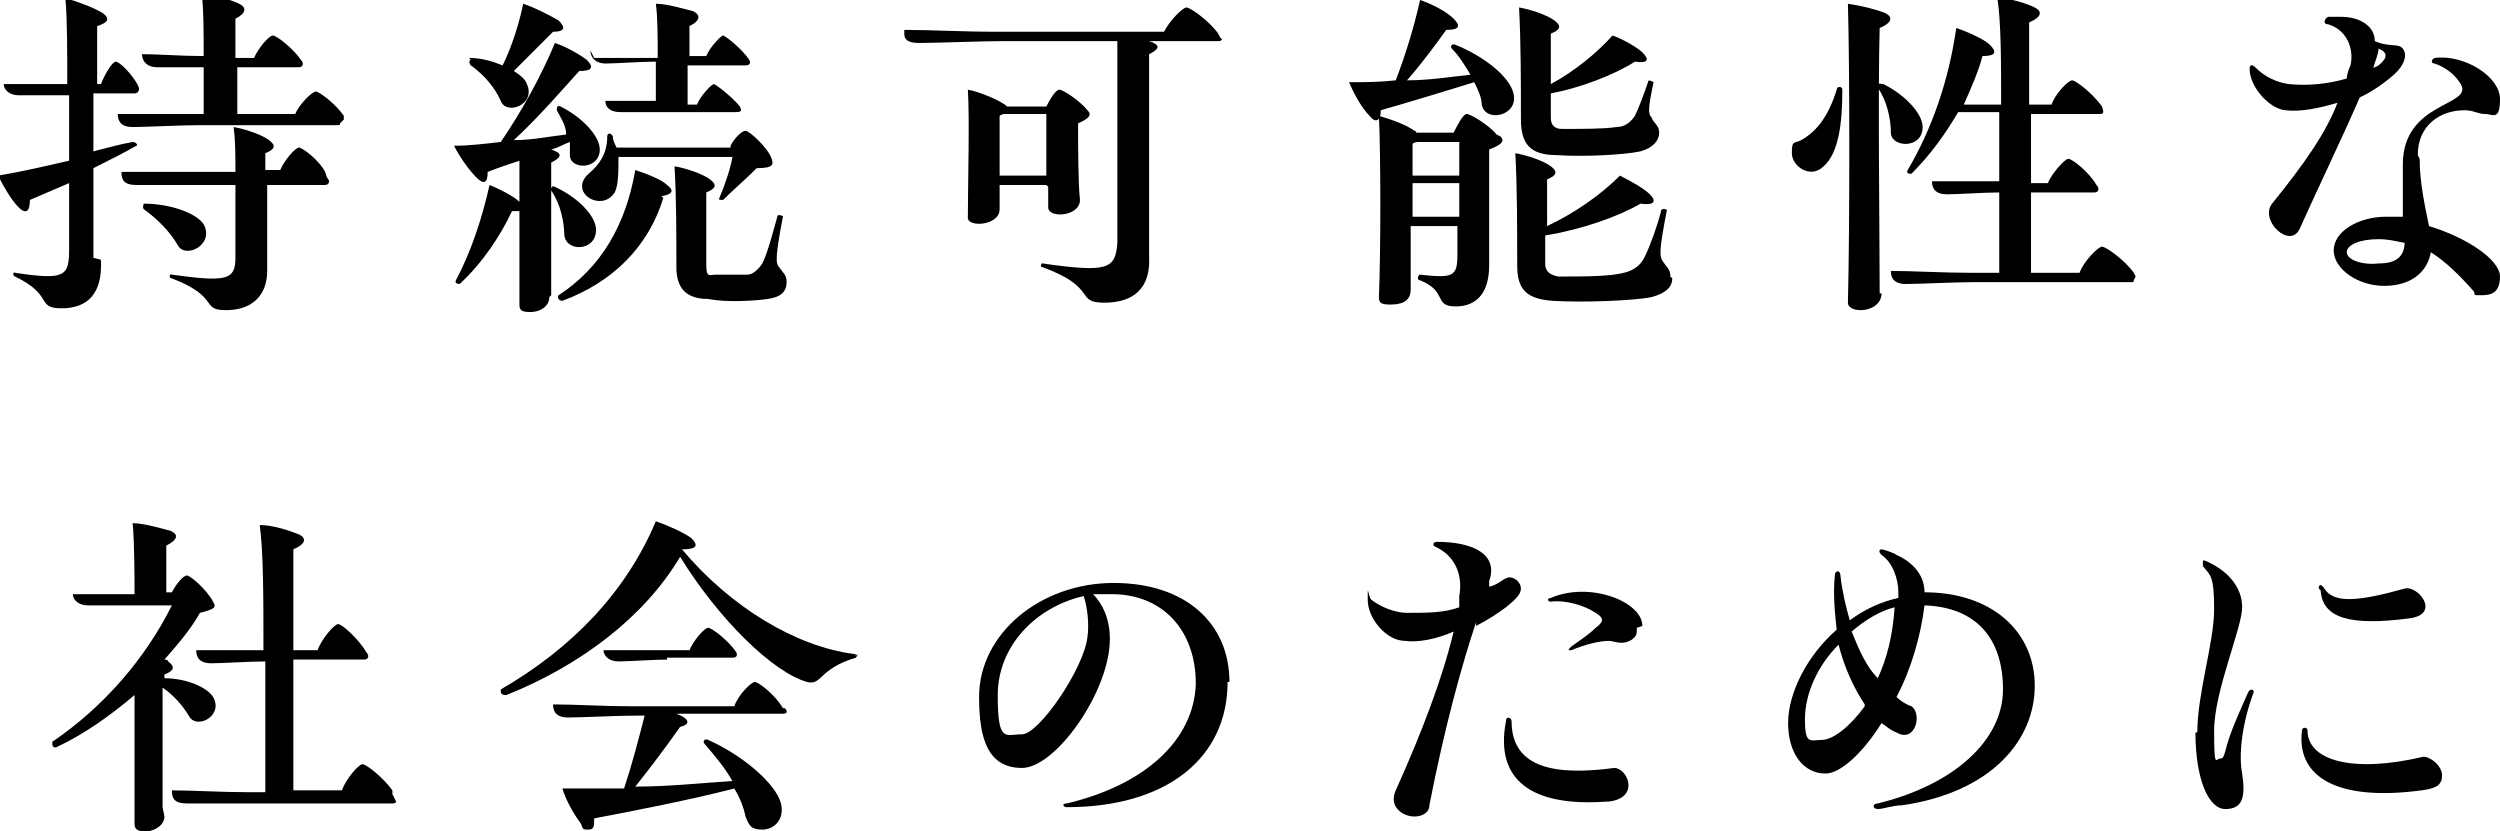 <?xml version="1.0" encoding="UTF-8"?>
<svg id="uuid-8da889fa-19e3-4c78-a365-4d11d4810804" data-name="レイヤー 2" xmlns="http://www.w3.org/2000/svg" viewBox="0 0 133.8 44.5">
  <g id="uuid-99265f49-5442-480c-9499-364599f5dc9e" data-name="text">
    <g>
      <path d="m5.4,13.9c.1,1.8-.7,2.6-2.1,2.6s-.4-.7-2.5-1.7c-.2-.1,0-.3,0-.2,2.7.4,2.9.2,2.9-1.3,0-.5,0-1.8,0-3.5l-2.1.9c0,.6-.2.8-.6.4-.4-.4-.8-1.1-1.1-1.7,1.2-.2,2.5-.5,3.8-.8,0-1.1,0-2.3,0-3.5-.7,0-2.2,0-2.7,0s-.8-.3-.8-.6c.9,0,2.1,0,3.4,0h0c0-1.8,0-3.5-.1-4.6.7.2,1.5.5,2,.8.4.3.3.5-.3.7v3.1c0,0,.2,0,.2,0,.2-.5.6-1.2.8-1.2s.9.7,1.2,1.3c.1.2,0,.4-.2.4h-2.2v3.1c.8-.2,1.5-.4,2.1-.5.2,0,.3.2.2.2-.7.4-1.5.8-2.3,1.2,0,2.1,0,4,0,4.8Zm12.8-7.3c0,.1,0,.1-.2.1h-7.4c-.9,0-2.9.1-3.5.1s-.8-.3-.8-.7c1.1,0,2.6,0,4.2,0h.4c0-.6,0-1.5,0-2.5-.8,0-2,0-2.5,0s-.8-.3-.8-.7c.9,0,2.1.1,3.3.1,0-1.3,0-2.5-.1-3.3.6,0,1.6.3,2,.5.4.2.4.5-.2.8,0,.5,0,1.3,0,2.1h1c.2-.5.8-1.2,1-1.2s1.1.7,1.5,1.3c.2.2.1.4-.1.4h-3.3c0,.9,0,1.8,0,2.5h3.1c.2-.5.9-1.2,1.1-1.2s1.1.7,1.5,1.3c0,0,0,.2,0,.2Zm-.7,2.9c.2.2.1.4-.1.4h-3.1c0,1.7,0,3.8,0,4.6,0,1.3-.8,2.1-2.2,2.1s-.3-.7-2.9-1.7c-.2,0-.1-.3,0-.2,2.9.4,3.4.3,3.4-.9,0-.5,0-2.2,0-3.9h-1.9c-.9,0-2.7,0-3.4,0s-.8-.3-.8-.7c1.1,0,2.5,0,4,0h2.1c0-.9,0-1.7-.1-2.4.6.1,1.5.4,1.9.7.4.3.3.5-.2.7,0,.3,0,.6,0,.9h.8c.2-.5.8-1.2,1-1.2s1.1.7,1.4,1.3Zm-8,3.6c-.4-.7-1.1-1.4-1.8-1.9-.1-.1,0-.3,0-.3,1.4,0,2.8.5,3.2,1.1.6,1.1-1,1.9-1.4,1.1Z"/>
      <path d="m29.4,15.9c0,.5-.5.8-1,.8s-.6-.1-.6-.4c0-1.2,0-3.1,0-5-.1,0-.2,0-.4,0-.6,1.3-1.6,2.8-2.8,3.9,0,0-.3,0-.2-.2.8-1.5,1.4-3.3,1.8-5.1.5.2,1.3.6,1.6.9h0s0-2.2,0-2.2c-.6.2-1.2.4-1.7.6,0,.6-.2.7-.6.3-.4-.4-.9-1.1-1.2-1.7.8,0,1.6-.1,2.5-.2,1.1-1.6,2.2-3.6,2.9-5.3.6.2,1.3.6,1.7.9.4.4.3.6-.4.6-.9,1-2.2,2.5-3.5,3.7,1,0,1.9-.2,2.8-.3,0-.5-.3-.9-.5-1.3,0-.1,0-.3.2-.2,1.2.6,2.1,1.6,2.1,2.3,0,1.1-1.6,1.1-1.6.3s0-.5,0-.7c-.3.1-.6.3-1,.4.6.2.6.4,0,.7,0,1.7,0,5.6,0,7.1Zm-4.3-12.8c.7,0,1.3.2,1.8.4.5-1,.9-2.3,1.1-3.3.6.2,1.4.6,1.9.9.4.4.3.6-.3.6-.6.6-1.4,1.4-2.1,2.1.3.2.6.4.7.7.5,1.1-1.1,1.7-1.4.9-.3-.7-.9-1.4-1.6-1.9-.1-.1-.1-.3,0-.3Zm5.1,9.5c0-.7-.2-1.7-.7-2.4,0-.1,0-.3.2-.2,1.3.6,2.2,1.6,2.2,2.3,0,1.2-1.7,1.2-1.7.2Zm5.3-2c-.8,2.6-2.7,4.5-5.4,5.5-.2,0-.3-.2-.2-.3,2.3-1.5,3.6-3.8,4.1-6.7.6.2,1.4.5,1.7.8.4.3.3.5-.3.6Zm3.6-2.8c.2-.4.6-.8.8-.8s1.2.9,1.4,1.5c.1.3.1.5-.8.5-.6.6-1.3,1.2-1.8,1.7-.1,0-.3,0-.2-.1.3-.7.6-1.6.7-2.2h-6.1c0,.8,0,1.5-.2,1.9-.7,1.1-2.5,0-1.4-1,.6-.5,1-1.1,1-2,0-.2.2-.2.3,0,0,.2.1.4.2.6h6.1Zm-7.3-4.7c.9,0,2.2,0,3.4,0,0-1.1,0-2.2-.1-2.9.6,0,1.6.3,2,.4.4.2.4.5-.2.8,0,.4,0,1,0,1.6h.9c.2-.5.8-1.1.9-1.1s1,.7,1.4,1.3c.1.2,0,.3-.2.3h-3.1c0,.7,0,1.5,0,2.1h.5c.2-.5.8-1.1.9-1.1s1,.7,1.4,1.2c.1.2.1.3-.2.3h-3.5c-.7,0-2.1,0-2.7,0s-.8-.3-.8-.6c.8,0,1.7,0,2.7,0,0-.5,0-1.3,0-2.1-.8,0-2.2.1-2.7.1s-.8-.3-.8-.7Zm10.3,12c0,.5-.3.8-1,.9-.7.1-2.2.2-3.2,0-1.2,0-1.7-.6-1.7-1.7,0-1.7,0-3.8-.1-5.4.6.1,1.5.4,1.9.7.4.3.3.5-.2.7,0,1,0,3.2,0,3.9s.2.5.5.5c.6,0,1.3,0,1.7,0,.3,0,.6-.3.8-.6.3-.6.6-1.8.8-2.5,0-.2.4,0,.3,0-.4,2.1-.4,2.5-.2,2.7.2.3.4.4.4.8Z"/>
      <path d="m65.4,2.1c0,0,0,.1-.2.1h-3.7c.6.2.6.4,0,.7,0,2.8,0,9.3,0,10.8.1,1.7-.8,2.5-2.4,2.5s-.3-.8-3.3-1.9c-.2,0,0-.3,0-.2,3.5.5,3.9.3,4-1.1,0-1.1,0-8.4,0-10.8h-6.1c-1.1,0-3.6.1-4.5.1s-.8-.4-.8-.7c1.4,0,3.1.1,5,.1h8.9c.3-.6,1-1.3,1.2-1.3s1.2.7,1.7,1.4c0,0,.1.2.1.2Zm-9.4,7.8h-2.5c0,.5,0,1,0,1.3,0,.9-1.8,1-1.7.4,0-1.6.1-5.3,0-6.8.6.1,1.8.6,2.1.9h2.1c.2-.4.5-.9.7-.9s1.1.6,1.5,1.1c.2.2.2.4-.5.7,0,1.2,0,3.2.1,4.1,0,.9-1.7,1-1.7.4v-1.1Zm0-.5v-3.3h-2.2c0,0-.2,0-.3.1,0,.6,0,1.9,0,3.2h2.5Z"/>
      <path d="m81,5c.3,1.2-1.5,1.6-1.7.6,0-.4-.2-.8-.4-1.2-1.6.5-3.6,1.1-5,1.5,0,.6-.3.7-.6.3-.4-.4-.8-1.1-1.1-1.8.8,0,1.6,0,2.5-.1.5-1.3,1-2.9,1.3-4.3.6.2,1.4.6,1.8,1,.4.4.3.6-.4.6-.5.7-1.3,1.8-2.1,2.7,1.2,0,2.4-.2,3.4-.3-.3-.5-.6-1-1-1.4-.1-.1,0-.3.2-.2,1.5.6,2.9,1.7,3.1,2.6Zm-.7,2.3c.2.2.2.4-.6.7,0,2,0,5.2,0,6.2,0,1.4-.6,2.2-1.8,2.2s-.4-.8-1.9-1.4c-.2,0-.1-.3,0-.3,1.8.2,2,.1,2-1.1,0-.3,0-.8,0-1.5h-2.5c0,1.4,0,2.7,0,3.4s-.6.8-1.1.8-.6-.1-.6-.4c.1-2.4.1-7.6,0-9.7.7.2,1.5.5,1.9.8,0,0,.1,0,.1.1h2c.2-.4.5-1,.7-1s1.2.6,1.6,1.1Zm-4.4.3c0,0-.2,0-.3.1v1.7h2.5c0-.7,0-1.4,0-1.8h-2.2Zm-.3,2.2c0,.6,0,1.2,0,1.8h2.5c0-.6,0-1.2,0-1.8h-2.5Zm13.9,5.1c0,.5-.4.8-1.1,1-1,.2-3.7.3-5.3.2-1.4-.1-1.9-.6-1.9-1.9,0-1.9,0-4.2-.1-6,.6.1,1.5.4,1.9.7.4.3.3.5-.2.7,0,.6,0,1.6,0,2.5,1.5-.7,2.9-1.7,3.9-2.7.6.3,1.3.7,1.6,1,.4.4.2.6-.5.5-1.2.7-3.2,1.4-5.1,1.7v1.5c0,.4.2.6.7.7,1.3,0,2.8,0,3.5-.2.5-.1.9-.4,1.1-.8.3-.6.7-1.7.9-2.5,0-.2.4-.1.3,0-.4,2.1-.4,2.4-.2,2.7.2.3.4.4.4.8ZM81.3.4c.6.1,1.5.4,1.9.7.4.3.3.5-.2.7,0,.7,0,1.8,0,2.7,1.3-.7,2.5-1.7,3.3-2.6.6.2,1.4.7,1.6.9.4.4.3.6-.4.5-1.1.7-2.9,1.4-4.5,1.7v1.3c0,.4.2.6.6.6,1.1,0,2.3,0,2.9-.1.5,0,.8-.3,1-.6.2-.4.5-1.2.7-1.8,0-.2.3,0,.3,0-.3,1.4-.3,1.7-.1,1.9.1.3.4.4.4.8s-.3.8-1,1c-.9.2-3.2.3-4.5.2-1.4,0-1.9-.6-1.9-1.9,0-1.9,0-4.2-.1-6Z"/>
      <path d="m98.6,4.9c0,1.7-.2,3.3-1,4-.7.7-1.7,0-1.7-.7s.1-.5.5-.7c.9-.5,1.5-1.4,1.9-2.7,0-.2.3-.2.3,0Zm2.1,10.8c0,.6-.6.9-1.1.9s-.7-.2-.7-.4c.1-3.9.1-12.7,0-16,.7.1,1.5.3,2,.5.4.2.4.5-.3.8-.1,3.3,0,11.1,0,14.2Zm.1-11.2c1.2.6,2.1,1.6,2.1,2.3,0,1.2-1.7,1.1-1.7.3,0-.7-.2-1.7-.7-2.4,0-.1,0-.3.2-.2Zm13.4,10.5c0,.1,0,.1-.2.1h-8.3c-1,0-3,.1-3.7.1s-.8-.4-.8-.7c1.2,0,2.7.1,4.3.1h1.5c0-1.1,0-2.7,0-4.3-.8,0-2.2.1-2.8.1s-.8-.3-.8-.7c1,0,2.2,0,3.6,0,0-1.2,0-2.4,0-3.7h-2.2c-.7,1.2-1.5,2.3-2.5,3.3-.1,0-.3,0-.2-.2,1.3-2.2,2.2-4.8,2.6-7.6.6.2,1.5.6,1.8.9.4.4.3.6-.4.6-.2.8-.6,1.7-1,2.6h2c0-2.3,0-4.4-.2-5.7.7,0,1.6.3,2,.5.4.2.4.5-.3.8,0,1,0,2.6,0,4.4h1.2c.2-.6.9-1.3,1.1-1.3s1.1.7,1.6,1.4c.1.3.1.4-.1.4h-3.7c0,1.2,0,2.5,0,3.7h.9c.2-.5.9-1.3,1.1-1.3s1.1.7,1.5,1.4c.2.2.1.4-.1.4h-3.4c0,1.6,0,3.2,0,4.3h2.6c.2-.6,1-1.4,1.2-1.4s1.2.7,1.7,1.4c0,0,.1.2.1.2Z"/>
      <path d="m126.3,5.2c-1,2.3-2.4,5.2-3.2,7-.5,1.2-2.2-.4-1.5-1.3,1.7-2.1,2.9-3.8,3.5-5.4-1,.3-2,.5-2.8.4-.9-.1-1.9-1.3-1.9-2.2,0-.2.1-.3.3-.1.5.5,1.1.8,1.8.9,1,.1,2.1,0,3.1-.3,0-.2.1-.5.2-.7.2-.9-.2-1.9-1.2-2.2-.3,0-.2-.3,0-.4.2,0,.5,0,.7,0,1,0,1.8.5,1.8,1.3h0c.9.4,1.4,0,1.6.6.1.4-.2.9-.7,1.3-.6.5-1.2.9-1.9,1.2Zm3.2,3.3c0,1.3.3,2.6.5,3.6,2,.6,3.8,1.8,3.8,2.7s-.5,1-1,1-.3,0-.4-.2c-.7-.8-1.5-1.6-2.3-2.1-.2,1.1-1.1,1.8-2.5,1.8-1.4,0-2.7-.9-2.7-1.9s1.3-1.8,2.8-1.8.6,0,.9,0c0-1,0-1.9,0-2.8,0-3.4,3.8-3.1,3.1-4.3-.3-.5-.8-.9-1.4-1.1-.2,0-.2-.2,0-.3,1.6-.2,3.5,1,3.5,2.2s-.4.8-.8.8-.6-.2-1.1-.2c-1.3,0-2.5.8-2.5,2.4Zm-.8,4.5c-.5-.1-.9-.2-1.4-.2-1,0-1.7.3-1.7.7s.8.7,1.7.6c1,0,1.4-.4,1.4-1.2Zm-1.8-9.3l.4-.2c.5-.4.5-.7,0-.9,0,.3-.2.7-.3,1.1Z"/>
      <path d="m8.8,43.7c0,.5-.6.8-1,.8s-.6-.1-.6-.4c0-1.6,0-4.7,0-6.9-1.3,1.1-2.7,2.1-4.2,2.8-.1,0-.2,0-.2-.2s0,0,0-.1c2.8-1.9,5-4.5,6.4-7.3h-1.7c-.7,0-2.3,0-2.8,0s-.8-.3-.8-.6c.9,0,2,0,3.3,0,0-.9,0-2.7-.1-3.8.6,0,1.6.3,2,.4.5.2.4.5-.2.8,0,.5,0,1.7,0,2.5h.3c.2-.4.6-.9.8-.9s1.1.8,1.4,1.4c.2.3.1.4-.7.6-.5.9-1.2,1.7-1.9,2.5,0,0,.2,0,.2.1.4.3.3.5-.2.7v.2c1.2,0,2.3.5,2.6,1,.6,1-.9,1.8-1.3,1-.3-.5-.8-1.1-1.4-1.5,0,1.9,0,5,0,6.4Zm12.4-.8c0,0,0,.1-.2.1h-7.4c-.9,0-2.9,0-3.6,0s-.8-.3-.8-.7c1.1,0,2.6.1,4.2.1h.8c0-1.7,0-4.4,0-7-.8,0-2.3.1-2.9.1s-.8-.3-.8-.7c1,0,2.3,0,3.6,0,0-2.7,0-5.3-.2-6.7.7,0,1.6.3,2.1.5.4.2.4.5-.3.8,0,1.2,0,3.2,0,5.4h1.3c.2-.6.9-1.4,1.1-1.4s1.1.8,1.5,1.5c.2.2.1.4-.1.4h-3.8c0,2.6,0,5.3,0,7h2.6c.2-.6.9-1.4,1.1-1.4s1.1.7,1.6,1.4c0,0,0,.2,0,.2Z"/>
      <path d="m45.9,35c0,0,0,.1-.1.2-2,.6-1.8,1.5-2.6,1.3-1.8-.5-4.7-3.3-6.8-6.7-1.9,3.2-5.3,5.8-9.3,7.4-.1,0-.3,0-.3-.2s0,0,0-.1c3.8-2.2,6.7-5.2,8.3-9,.6.2,1.5.6,1.9.9.4.4.3.6-.5.6h0c2.6,3.1,6.1,5.2,9.2,5.6.1,0,.1,0,.1.1Zm-3.9,2.9c.2.2.1.3-.1.3h-5.7c.8.3.7.6.2.7-.7,1-1.6,2.2-2.4,3.2,1.8,0,3.6-.2,5.2-.3-.4-.7-.9-1.3-1.5-2-.1-.1,0-.3.2-.2,1.8.8,3.6,2.3,3.9,3.4.2.9-.4,1.4-1,1.4s-.7-.2-.9-.7c-.1-.5-.3-1-.6-1.5-2.3.6-5.4,1.2-7.5,1.6,0,.4,0,.6-.3.6s-.3,0-.4-.3c-.3-.4-.8-1.2-1-1.9,1.1,0,2.2,0,3.3,0,.4-1.2.8-2.7,1.1-3.9h-.5c-.9,0-2.9.1-3.6.1s-.8-.4-.8-.7c1.2,0,2.6.1,4.3.1h5.4c.2-.6.9-1.3,1.1-1.3s1.1.7,1.5,1.4Zm-6.3-2.6c-.6,0-2.1.1-2.6.1s-.8-.3-.8-.6c.9,0,2.1,0,3.3,0h1.3c.2-.5.8-1.2,1-1.2s1.1.7,1.5,1.3c.1.2,0,.3-.2.3h-3.5Z"/>
      <path d="m65.7,36.5c0,4.1-3.3,6.7-8.6,6.7-.2,0-.3-.2,0-.2,4.2-1,6.8-3.4,6.9-6.4,0-2.9-1.8-4.8-4.5-4.8s-.7,0-1,0c.5.5.9,1.3.9,2.4,0,2.8-2.9,6.9-4.7,6.9s-2.3-1.5-2.3-3.8c0-3.4,3.3-6.1,7.2-6.1s6.2,2.2,6.2,5.3Zm-7.7-4.6c-2.6.6-4.6,2.7-4.6,5.3s.4,2.1,1.3,2.1,3.3-3.5,3.5-5.2c.1-.7,0-1.6-.2-2.2Z"/>
      <path d="m79,33.3c-.8,2.4-1.7,5.7-2.5,9.8,0,.4-.4.6-.8.6-.6,0-1.4-.5-1-1.4,1.4-3.1,2.5-6,3.1-8.5-.9.4-1.9.6-2.6.5-1,0-2-1.2-2-2.2s0-.2.2,0c.5.4,1.3.7,1.9.7,1.1,0,2,0,2.8-.3,0-.2,0-.4,0-.6.2-1.1-.2-2.1-1.2-2.6-.3-.1-.2-.3,0-.3,2,0,3.3.7,2.8,2.1,0,0,0,.2,0,.3.5-.1.8-.5,1.1-.5s.6.3.6.6-.3.6-.8,1c-.4.3-1,.7-1.6,1Zm7,9.6c-4.1.3-6-1.2-5.4-4.3,0-.3.3-.2.3,0,0,2.6,2.5,2.9,5.5,2.5.7,0,1.4,1.6-.3,1.8Zm1.6-9.3c0,0,0,.1,0,.2,0,.4-.5.6-.8.6s-.5-.1-.7-.1c-.5,0-1.3.2-2,.5-.2,0-.2,0,0-.2.4-.3.9-.6,1.3-1,.4-.3.5-.5,0-.8-.6-.4-1.6-.7-2.4-.6-.2,0-.2-.2,0-.2,2.1-.9,4.9.2,4.9,1.5Z"/>
      <path d="m103,31.7c3.6,0,5.9,2.1,5.9,5s-2.3,5.7-7.1,6.4c-.5,0-1,.2-1.3.2s-.3-.3,0-.3c4.1-1,6.7-3.4,6.7-6.1s-1.4-4.4-4.2-4.5c-.2,1.6-.7,3.4-1.5,4.9.2.2.5.4.8.5.6.4.2,2-.8,1.4-.3-.1-.5-.3-.8-.5-1,1.6-2.2,2.7-3,2.7-1.2,0-2-1.1-2-2.7s1-3.6,2.6-5c-.1-.9-.2-1.9-.1-2.9,0-.3.3-.3.3,0,.1.9.3,1.7.5,2.4.8-.6,1.7-1,2.6-1.2v-.3c0-.7-.3-1.6-.9-2-.2-.2-.1-.3,0-.3s.7.2.8.3c.9.4,1.5,1.1,1.5,2v.2Zm-3.2,6c-.6-.9-1.1-2-1.4-3.2-1.1,1.1-1.8,2.6-1.8,4s.3,1.1.9,1.1,1.5-.7,2.3-1.8Zm-.7-3.9c.4,1,.8,1.9,1.4,2.5.5-1.1.8-2.3.9-3.8-.8.2-1.6.7-2.3,1.3Z"/>
      <path d="m117.6,39.2c0-2.1.9-4.8.9-6.6s-.2-1.8-.6-2.3c0-.2,0-.3,0-.3s0,0,.1,0c1.2.5,2,1.4,2,2.5s-1.5,4.5-1.5,6.6.1,1.5.3,1.5.2-.1.3-.4c.2-.9.8-2.2,1.2-3.1.1-.3.4-.2.3,0-.6,1.6-.8,3.3-.6,4.3.2,1.3,0,1.9-.9,1.9s-1.6-1.6-1.6-4.1Zm5.6-.1c0-.2.3-.2.3,0,0,1.6,2.4,2.3,6.2,1.4.4,0,1,.5,1,1s-.3.7-1.1.8c-4.5.6-6.7-.7-6.4-3.2Zm.9-7.6c0-.2.1-.3.3,0,.5.8,1.8.7,4.3,0,.7-.2,2,1.4.2,1.6-3.1.4-4.6,0-4.7-1.5Z"/>
    </g>
  </g>
</svg>